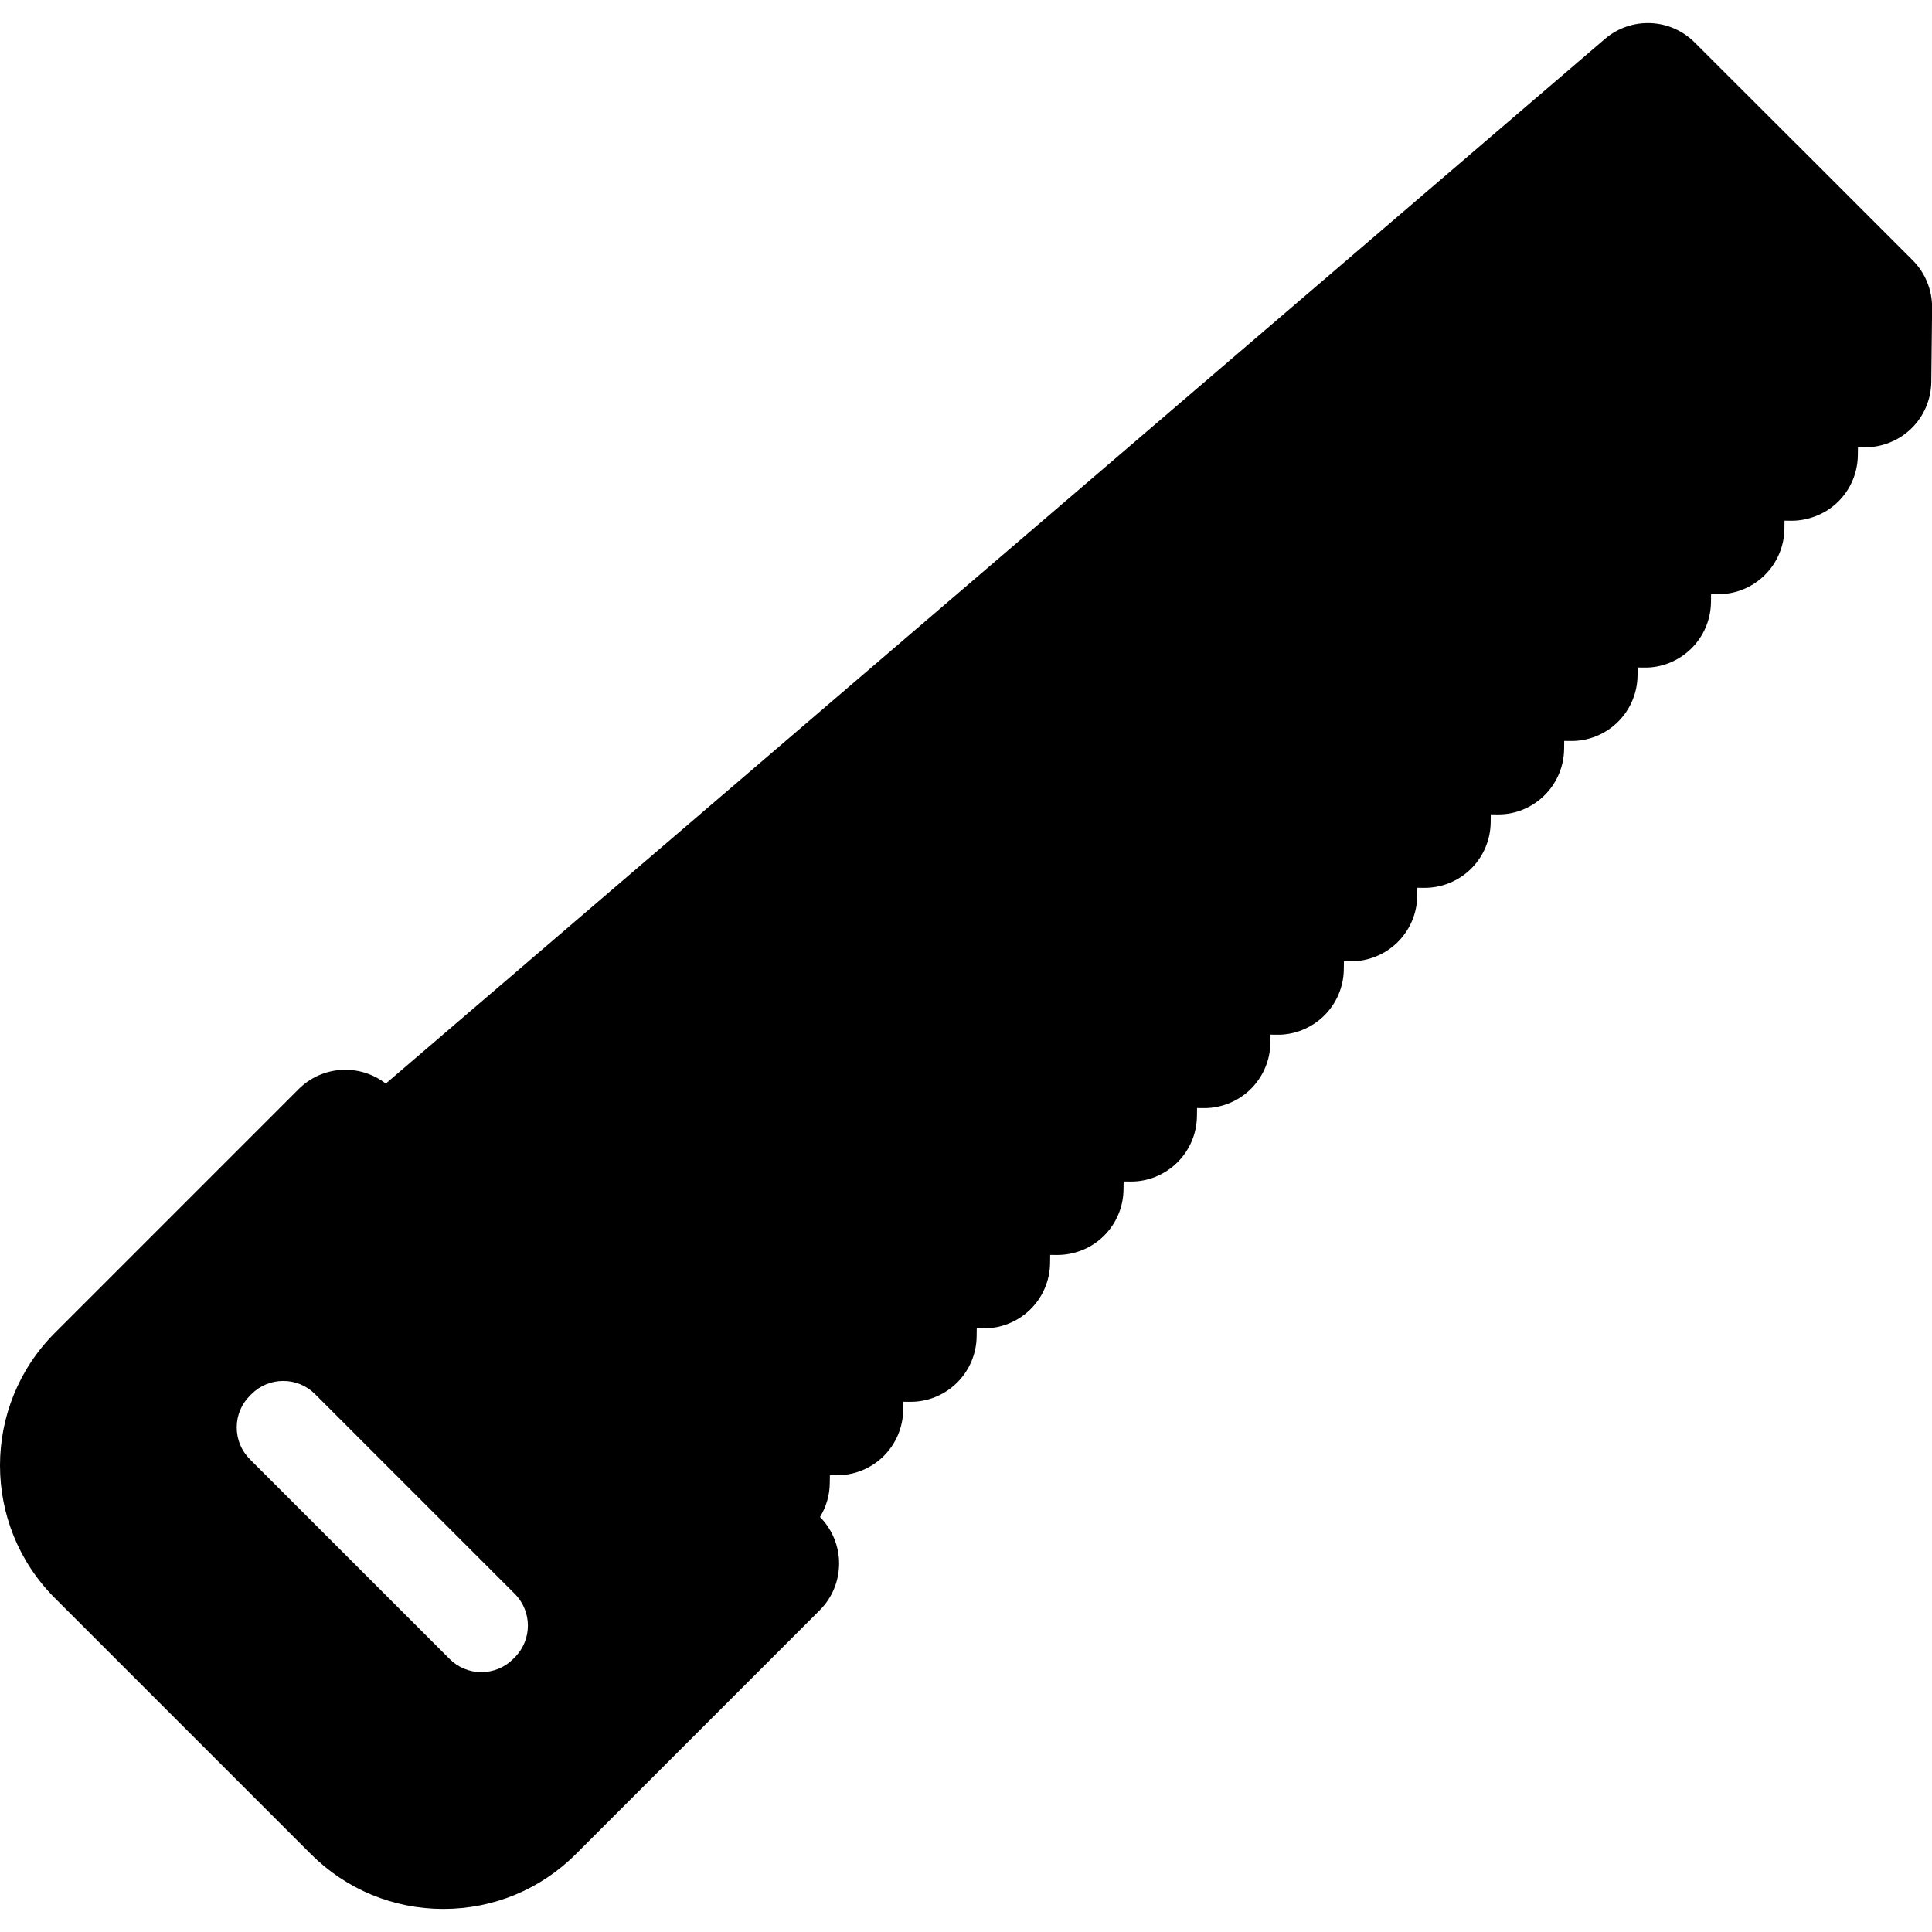 <?xml version="1.0" encoding="iso-8859-1"?>
<!-- Generator: Adobe Illustrator 17.1.0, SVG Export Plug-In . SVG Version: 6.00 Build 0)  -->
<!DOCTYPE svg PUBLIC "-//W3C//DTD SVG 1.1//EN" "http://www.w3.org/Graphics/SVG/1.1/DTD/svg11.dtd">
<svg version="1.1" id="Capa_1" xmlns="http://www.w3.org/2000/svg" xmlns:xlink="http://www.w3.org/1999/xlink" x="0px" y="0px"
	 viewBox="0 0 219.151 219.151" style="enable-background:new 0 0 219.151 219.151;" xml:space="preserve">
<path d="M216.953,29.512l-13.149-13.149c-0.077-0.078-0.157-0.154-0.237-0.228L192.225,4.808c-2.771-2.768-7.205-2.936-10.18-0.389
	L43.76,122.914c-2.942-2.278-7.185-2.073-9.885,0.627L6.217,151.199c-8.289,8.29-8.289,21.778,0,30.067l29.043,29.043
	c4.016,4.015,9.354,6.227,15.033,6.227s11.018-2.211,15.033-6.227l27.659-27.659c1.406-1.406,2.196-3.314,2.196-5.303
	c0-1.974-0.78-3.867-2.166-5.27c0.697-1.141,1.09-2.453,1.107-3.812l0.012-0.932l0.722,0.009c1.999,0.023,3.908-0.741,5.332-2.129
	c1.425-1.389,2.239-3.287,2.264-5.276l0.012-0.933l0.723,0.009c0.031,0,0.063,0,0.096,0c1.955,0,3.834-0.764,5.235-2.13
	c1.425-1.389,2.239-3.287,2.264-5.276l0.012-0.933l0.722,0.009c1.962,0.03,3.907-0.741,5.332-2.129
	c1.425-1.389,2.239-3.287,2.264-5.276l0.012-0.932l0.722,0.009c2.004,0.018,3.908-0.741,5.332-2.129
	c1.425-1.389,2.239-3.287,2.264-5.276l0.012-0.933l0.721,0.009c1.986,0.037,3.907-0.741,5.332-2.129s2.239-3.287,2.264-5.276
	l0.012-0.933l0.722,0.009c1.968,0.025,3.907-0.74,5.332-2.129s2.239-3.287,2.264-5.276l0.012-0.932l0.723,0.009
	c1.948,0.043,3.907-0.741,5.331-2.129c1.425-1.389,2.239-3.287,2.264-5.276l0.012-0.933l0.722,0.009
	c1.991,0.032,3.908-0.741,5.332-2.129c1.425-1.389,2.239-3.287,2.264-5.276l0.012-0.932l0.723,0.009c0.031,0,0.063,0,0.096,0
	c1.955,0,3.834-0.764,5.235-2.13c1.425-1.389,2.239-3.287,2.264-5.276l0.012-0.933l0.721,0.009c2.015,0.038,3.907-0.741,5.332-2.129
	c1.425-1.389,2.239-3.287,2.264-5.276l0.012-0.933l0.723,0.009c1.995,0.026,3.907-0.74,5.332-2.129
	c1.424-1.389,2.238-3.287,2.263-5.276l0.012-0.932l0.722,0.009c1.978,0.044,3.907-0.741,5.332-2.129
	c1.425-1.389,2.239-3.287,2.264-5.276l0.012-0.933l0.722,0.009c2.02,0.033,3.907-0.741,5.332-2.129
	c1.425-1.389,2.239-3.287,2.264-5.276l0.012-0.932l0.723,0.009c1.939,0.021,3.907-0.741,5.331-2.129
	c1.425-1.389,2.239-3.287,2.264-5.276l0.012-0.933l0.722,0.009c1.958,0.027,3.911-0.742,5.336-2.133
	c1.426-1.392,2.238-3.292,2.261-5.284l0.093-8.422C219.172,32.88,218.381,30.939,216.953,29.512z M28.346,158.317l0.18-0.18
	c0.963-0.962,2.242-1.493,3.604-1.493s2.641,0.53,3.604,1.493l22.655,22.655c1.987,1.987,1.987,5.221,0,7.208l-0.181,0.18
	c-0.962,0.963-2.242,1.493-3.604,1.493s-2.642-0.53-3.604-1.493l-22.656-22.656c-0.963-0.962-1.492-2.242-1.492-3.604
	C26.853,160.559,27.382,159.279,28.346,158.317z"/>
<g>
</g>
<g>
</g>
<g>
</g>
<g>
</g>
<g>
</g>
<g>
</g>
<g>
</g>
<g>
</g>
<g>
</g>
<g>
</g>
<g>
</g>
<g>
</g>
<g>
</g>
<g>
</g>
<g>
</g>
</svg>
